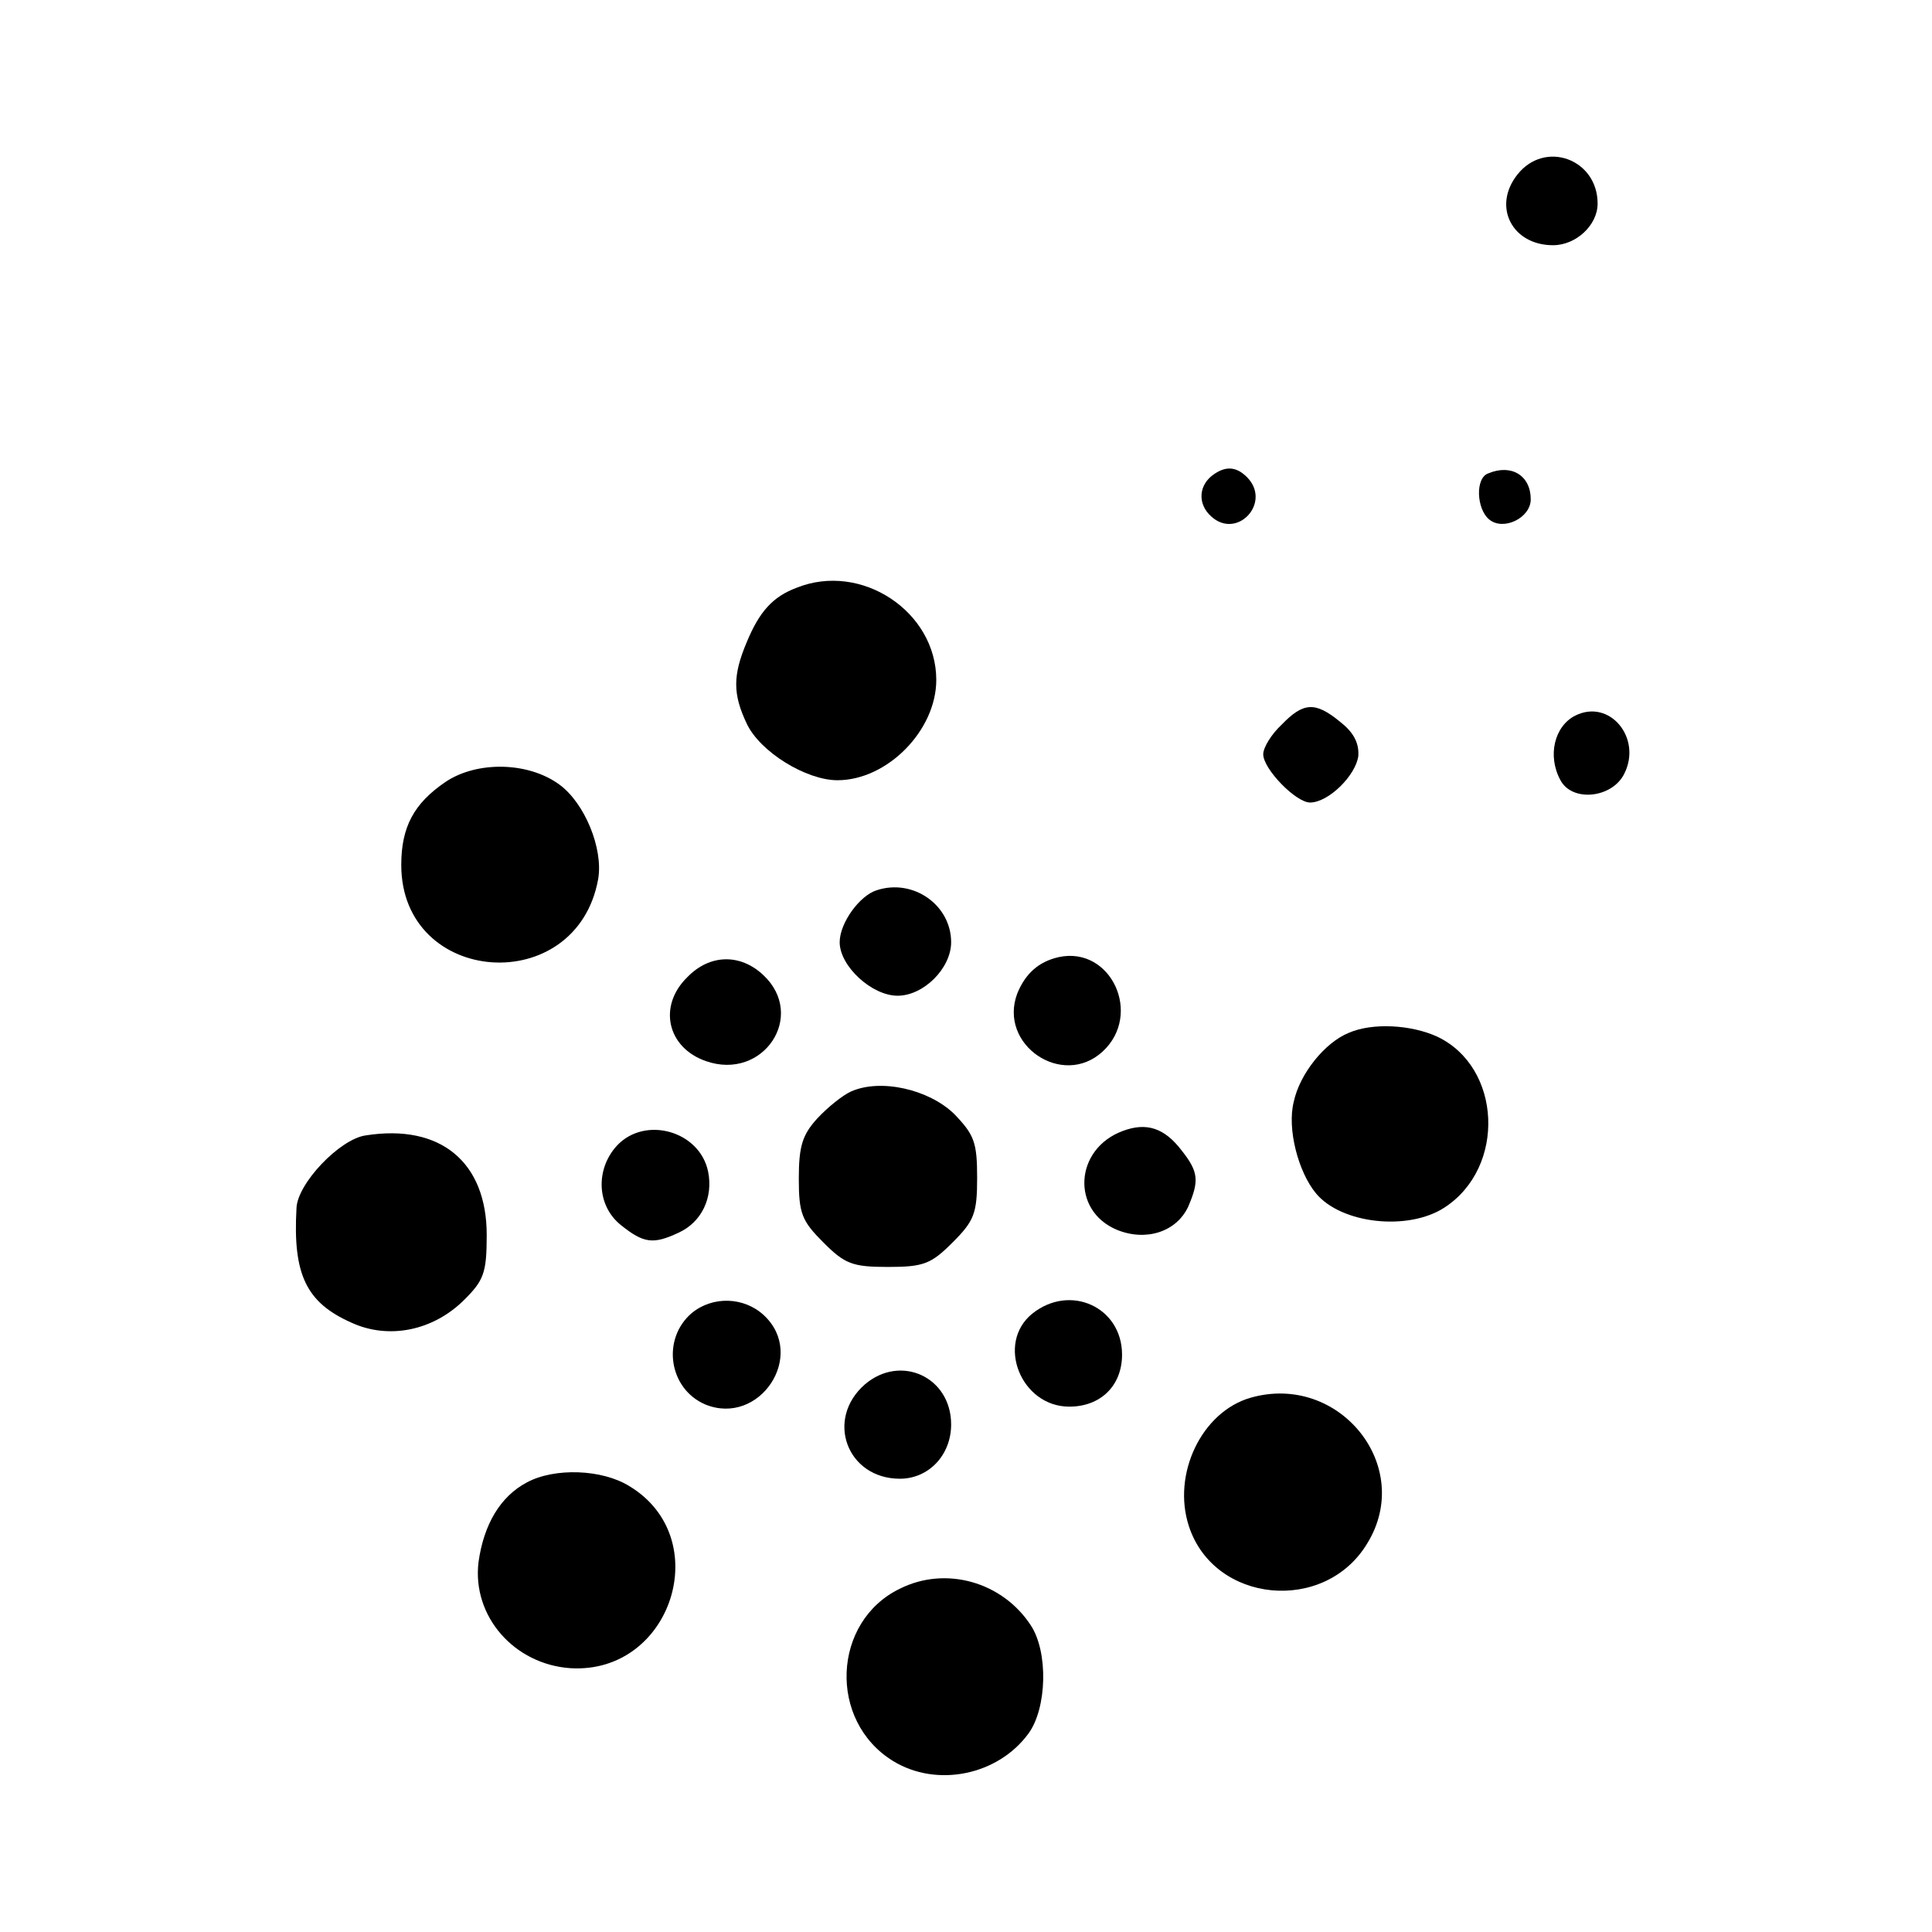 <?xml version="1.0" standalone="no"?>
<!DOCTYPE svg PUBLIC "-//W3C//DTD SVG 20010904//EN"
 "http://www.w3.org/TR/2001/REC-SVG-20010904/DTD/svg10.dtd">
<svg version="1.0" xmlns="http://www.w3.org/2000/svg"
 width="260pt" height="260pt" viewBox="0 0 260 260"
 preserveAspectRatio="xMidYMid meet">
<g transform="translate(0,260) scale(0.1,-0.1)"
fill="#000000" stroke="none">
<path d="M2042 2365 c-34 -43 -7 -95 48 -95 31 0 60 27 60 56 0 60 -71 86
-108 39z"/>
<path d="M1634 1962 c-21 -14 -23 -40 -4 -57 35 -32 82 19 48 53 -14 14 -28
15 -44 4z"/>
<path d="M2003 1963 c-18 -6 -16 -48 1 -62 19 -16 56 2 56 27 0 32 -26 48 -57
35z"/>
<path d="M1072 1809 c-32 -12 -50 -32 -67 -73 -19 -45 -19 -70 0 -110 18 -38
80 -76 122 -76 67 0 133 67 133 135 0 92 -101 159 -188 124z"/>
<path d="M1725 1625 c-14 -13 -25 -31 -25 -40 0 -20 44 -65 63 -65 25 0 62 37
65 63 1 18 -7 32 -25 46 -33 27 -49 26 -78 -4z"/>
<path d="M2120 1637 c-28 -14 -38 -54 -20 -87 16 -30 70 -24 86 9 24 48 -20
101 -66 78z"/>
<path d="M600 1548 c-43 -29 -60 -61 -60 -112 0 -163 236 -180 265 -19 7 41
-18 102 -52 127 -42 31 -111 32 -153 4z"/>
<path d="M1180 1402 c-23 -7 -50 -44 -50 -70 0 -32 43 -72 78 -72 35 0 72 37
72 72 0 50 -51 86 -100 70z"/>
<path d="M1425 1312 c-27 -6 -45 -22 -56 -49 -26 -69 61 -128 115 -78 54 50
11 142 -59 127z"/>
<path d="M925 1285 c-40 -39 -27 -95 25 -113 77 -27 136 61 77 116 -31 29 -72
28 -102 -3z"/>
<path d="M1815 1210 c-32 -13 -66 -55 -74 -93 -9 -36 6 -94 30 -123 34 -41
124 -51 173 -19 83 54 77 189 -10 230 -35 16 -87 19 -119 5z"/>
<path d="M1145 1131 c-11 -5 -31 -21 -45 -36 -20 -22 -25 -37 -25 -81 0 -47 4
-57 33 -86 29 -29 39 -33 87 -33 48 0 58 4 87 33 29 29 33 39 33 87 0 48 -4
58 -31 86 -34 33 -99 48 -139 30z"/>
<path d="M1511 1078 c-65 -24 -70 -107 -8 -133 39 -16 80 -3 96 31 15 35 14
47 -9 76 -23 30 -47 38 -79 26z"/>
<path d="M492 1072 c-35 -5 -92 -65 -93 -98 -5 -89 13 -127 74 -154 50 -23
110 -11 152 31 26 26 30 36 30 87 0 98 -62 150 -163 134z"/>
<path d="M830 1058 c-29 -32 -27 -81 6 -107 30 -24 43 -26 77 -10 31 14 47 47
40 82 -11 55 -85 76 -123 35z"/>
<path d="M931 833 c-41 -35 -31 -102 18 -123 73 -30 137 66 79 120 -27 25 -69
26 -97 3z"/>
<path d="M1389 832 c-49 -40 -15 -125 50 -125 42 0 71 28 71 70 0 64 -70 96
-121 55z"/>
<path d="M1164 737 c-54 -47 -24 -127 47 -127 39 0 69 32 69 73 0 64 -68 95
-116 54z"/>
<path d="M1683 719 c-66 -19 -106 -103 -83 -173 34 -104 183 -118 240 -23 64
104 -38 230 -157 196z"/>
<path d="M709 605 c-36 -19 -58 -57 -65 -107 -9 -73 48 -138 124 -143 136 -8
195 175 79 245 -37 23 -101 25 -138 5z"/>
<path d="M1211 462 c-91 -44 -97 -178 -9 -232 59 -36 141 -19 182 37 25 34 27
110 3 146 -38 58 -114 80 -176 49z"/>
</g>
</svg>
